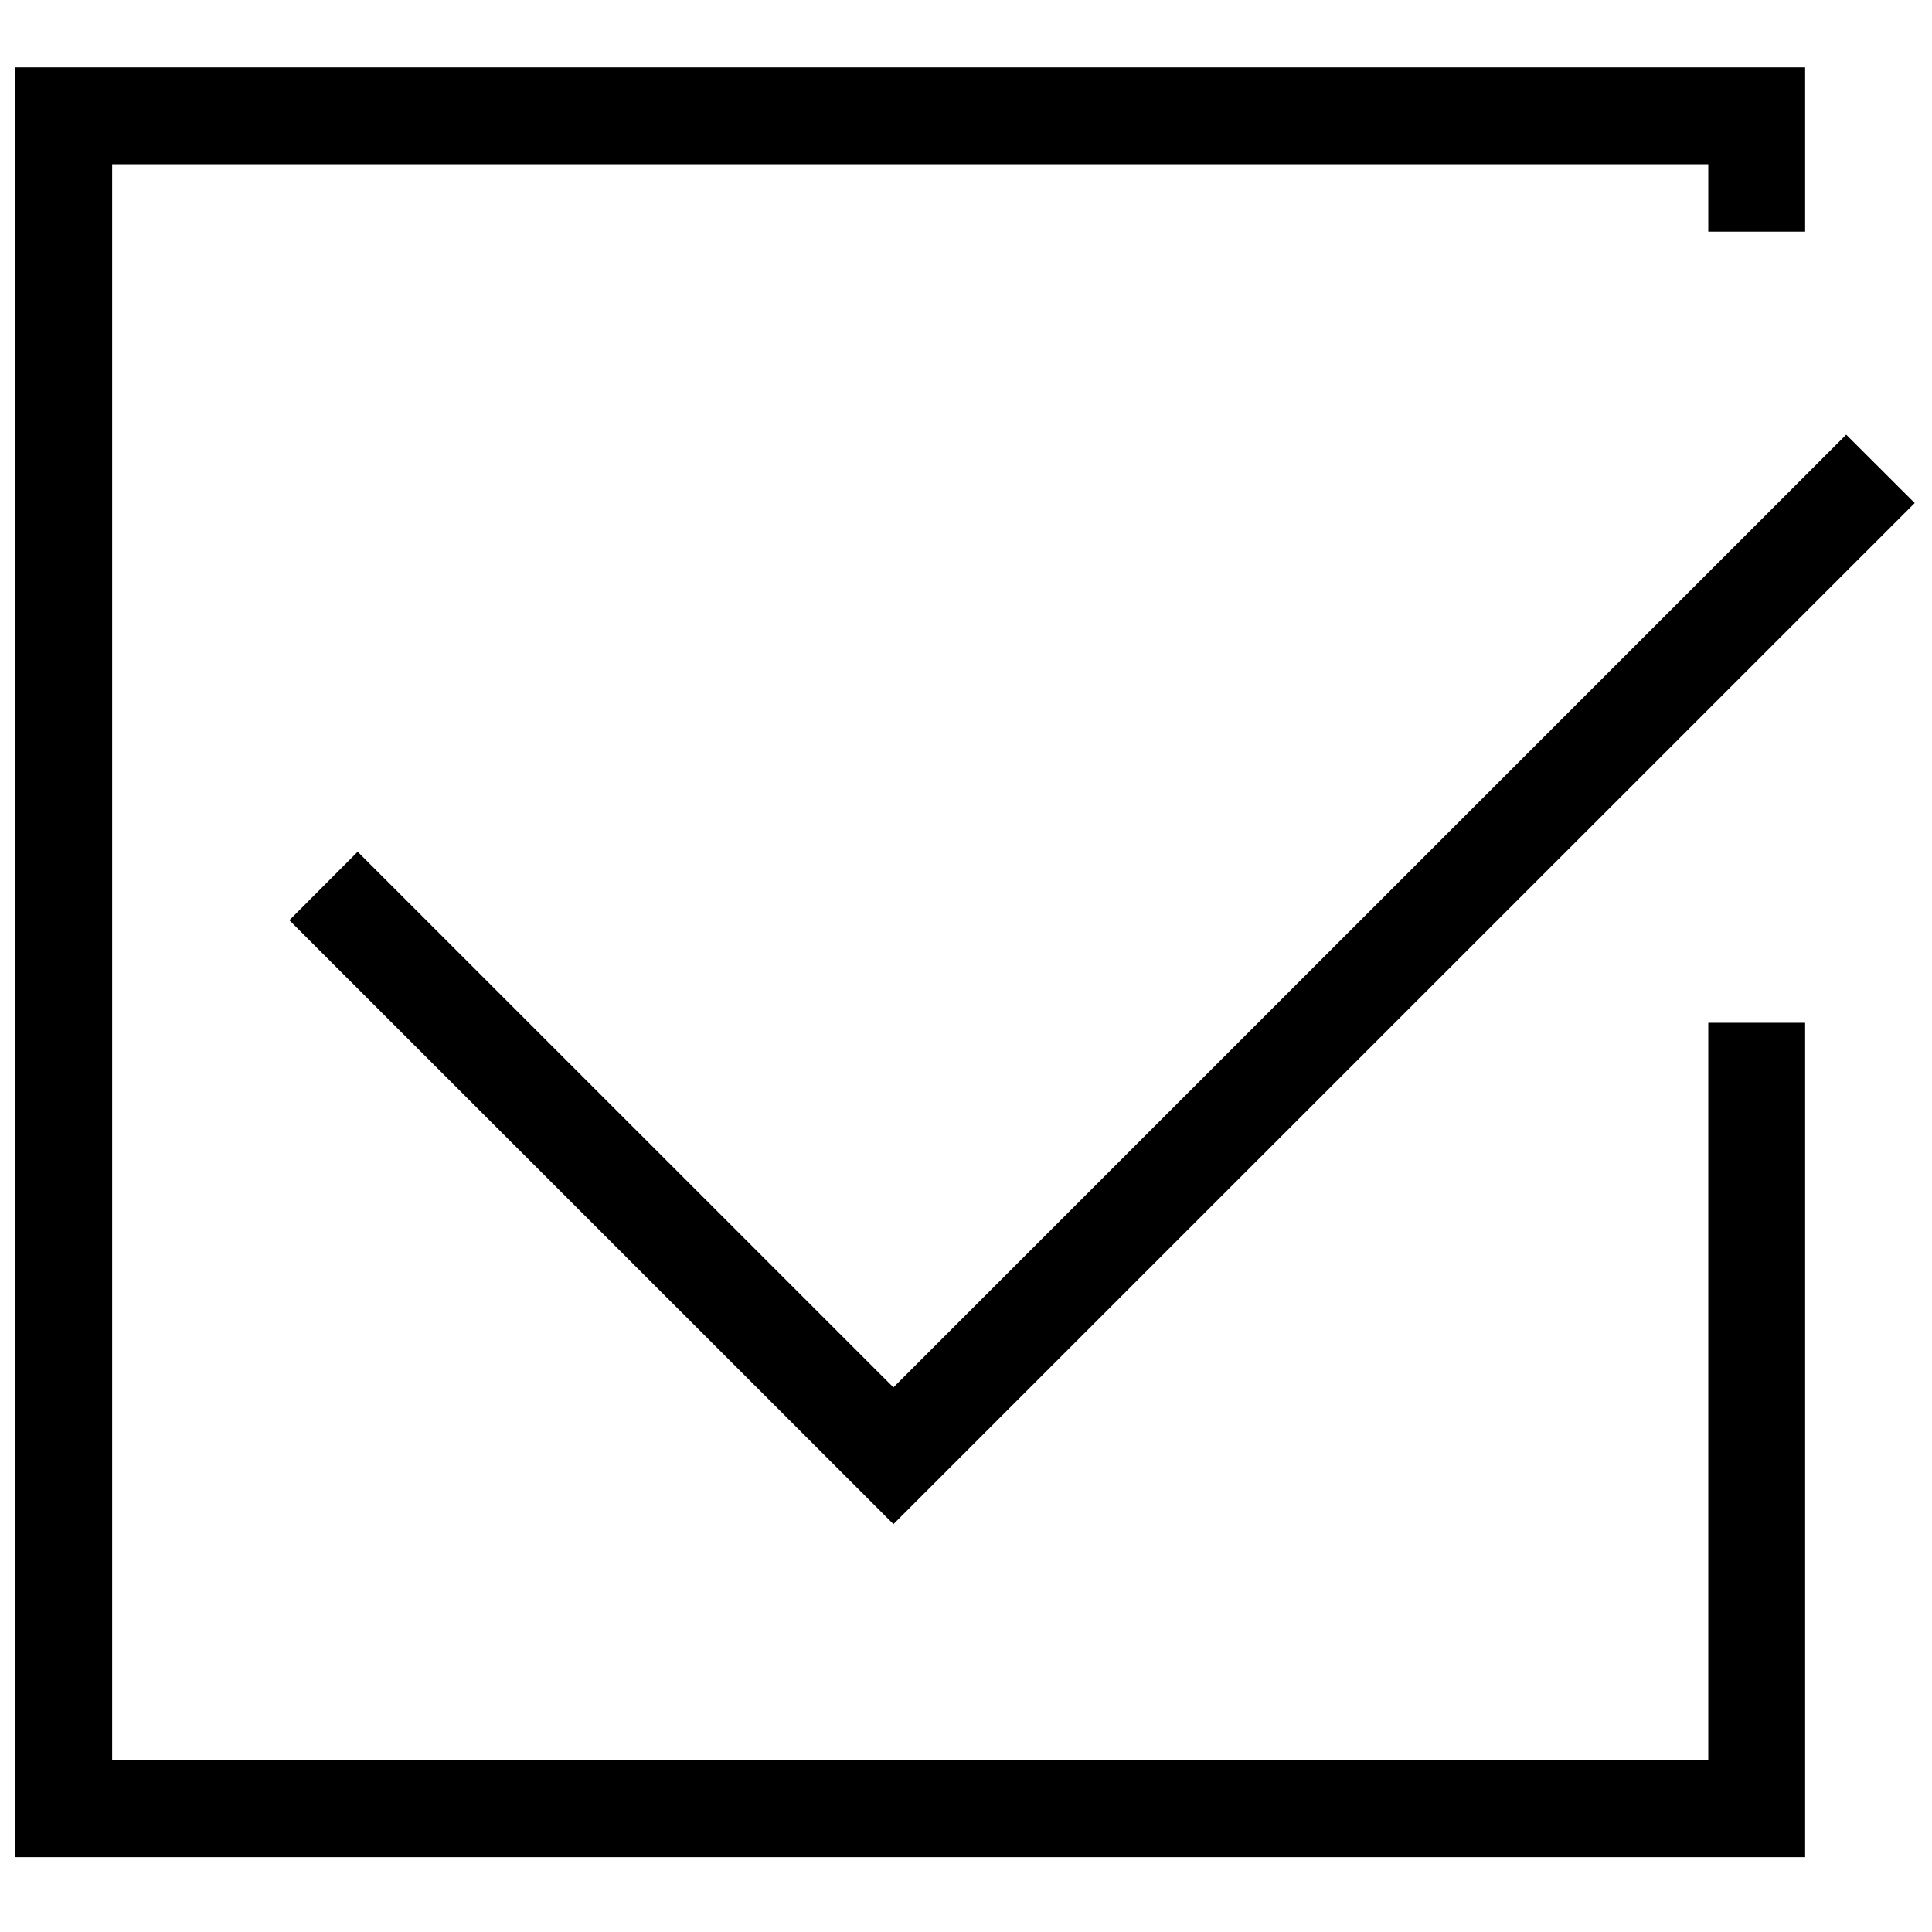 <?xml version="1.0" encoding="UTF-8"?>
<!-- Uploaded to: SVG Repo, www.svgrepo.com, Generator: SVG Repo Mixer Tools -->
<svg width="800px" height="800px" version="1.1" viewBox="144 144 512 512" xmlns="http://www.w3.org/2000/svg">
 <defs>
  <clipPath id="b">
   <path d="m220 259h431.9v289h-431.9z"/>
  </clipPath>
  <clipPath id="a">
   <path d="m148.09 161h474.91v476h-474.91z"/>
  </clipPath>
 </defs>
 <g>
  <g clip-path="url(#b)">
   <path d="m380.77 547.91-160.09-160.04 18.105-18.148 141.98 141.95 252.5-252.48 18.152 18.117z"/>
  </g>
  <g clip-path="url(#a)">
   <path d="m622.38 636.16h-474.29v-474.3h474.29v43.527h-25.668v-17.867h-422.99v422.98h422.99v-195.46h25.668z"/>
  </g>
 </g>
</svg>